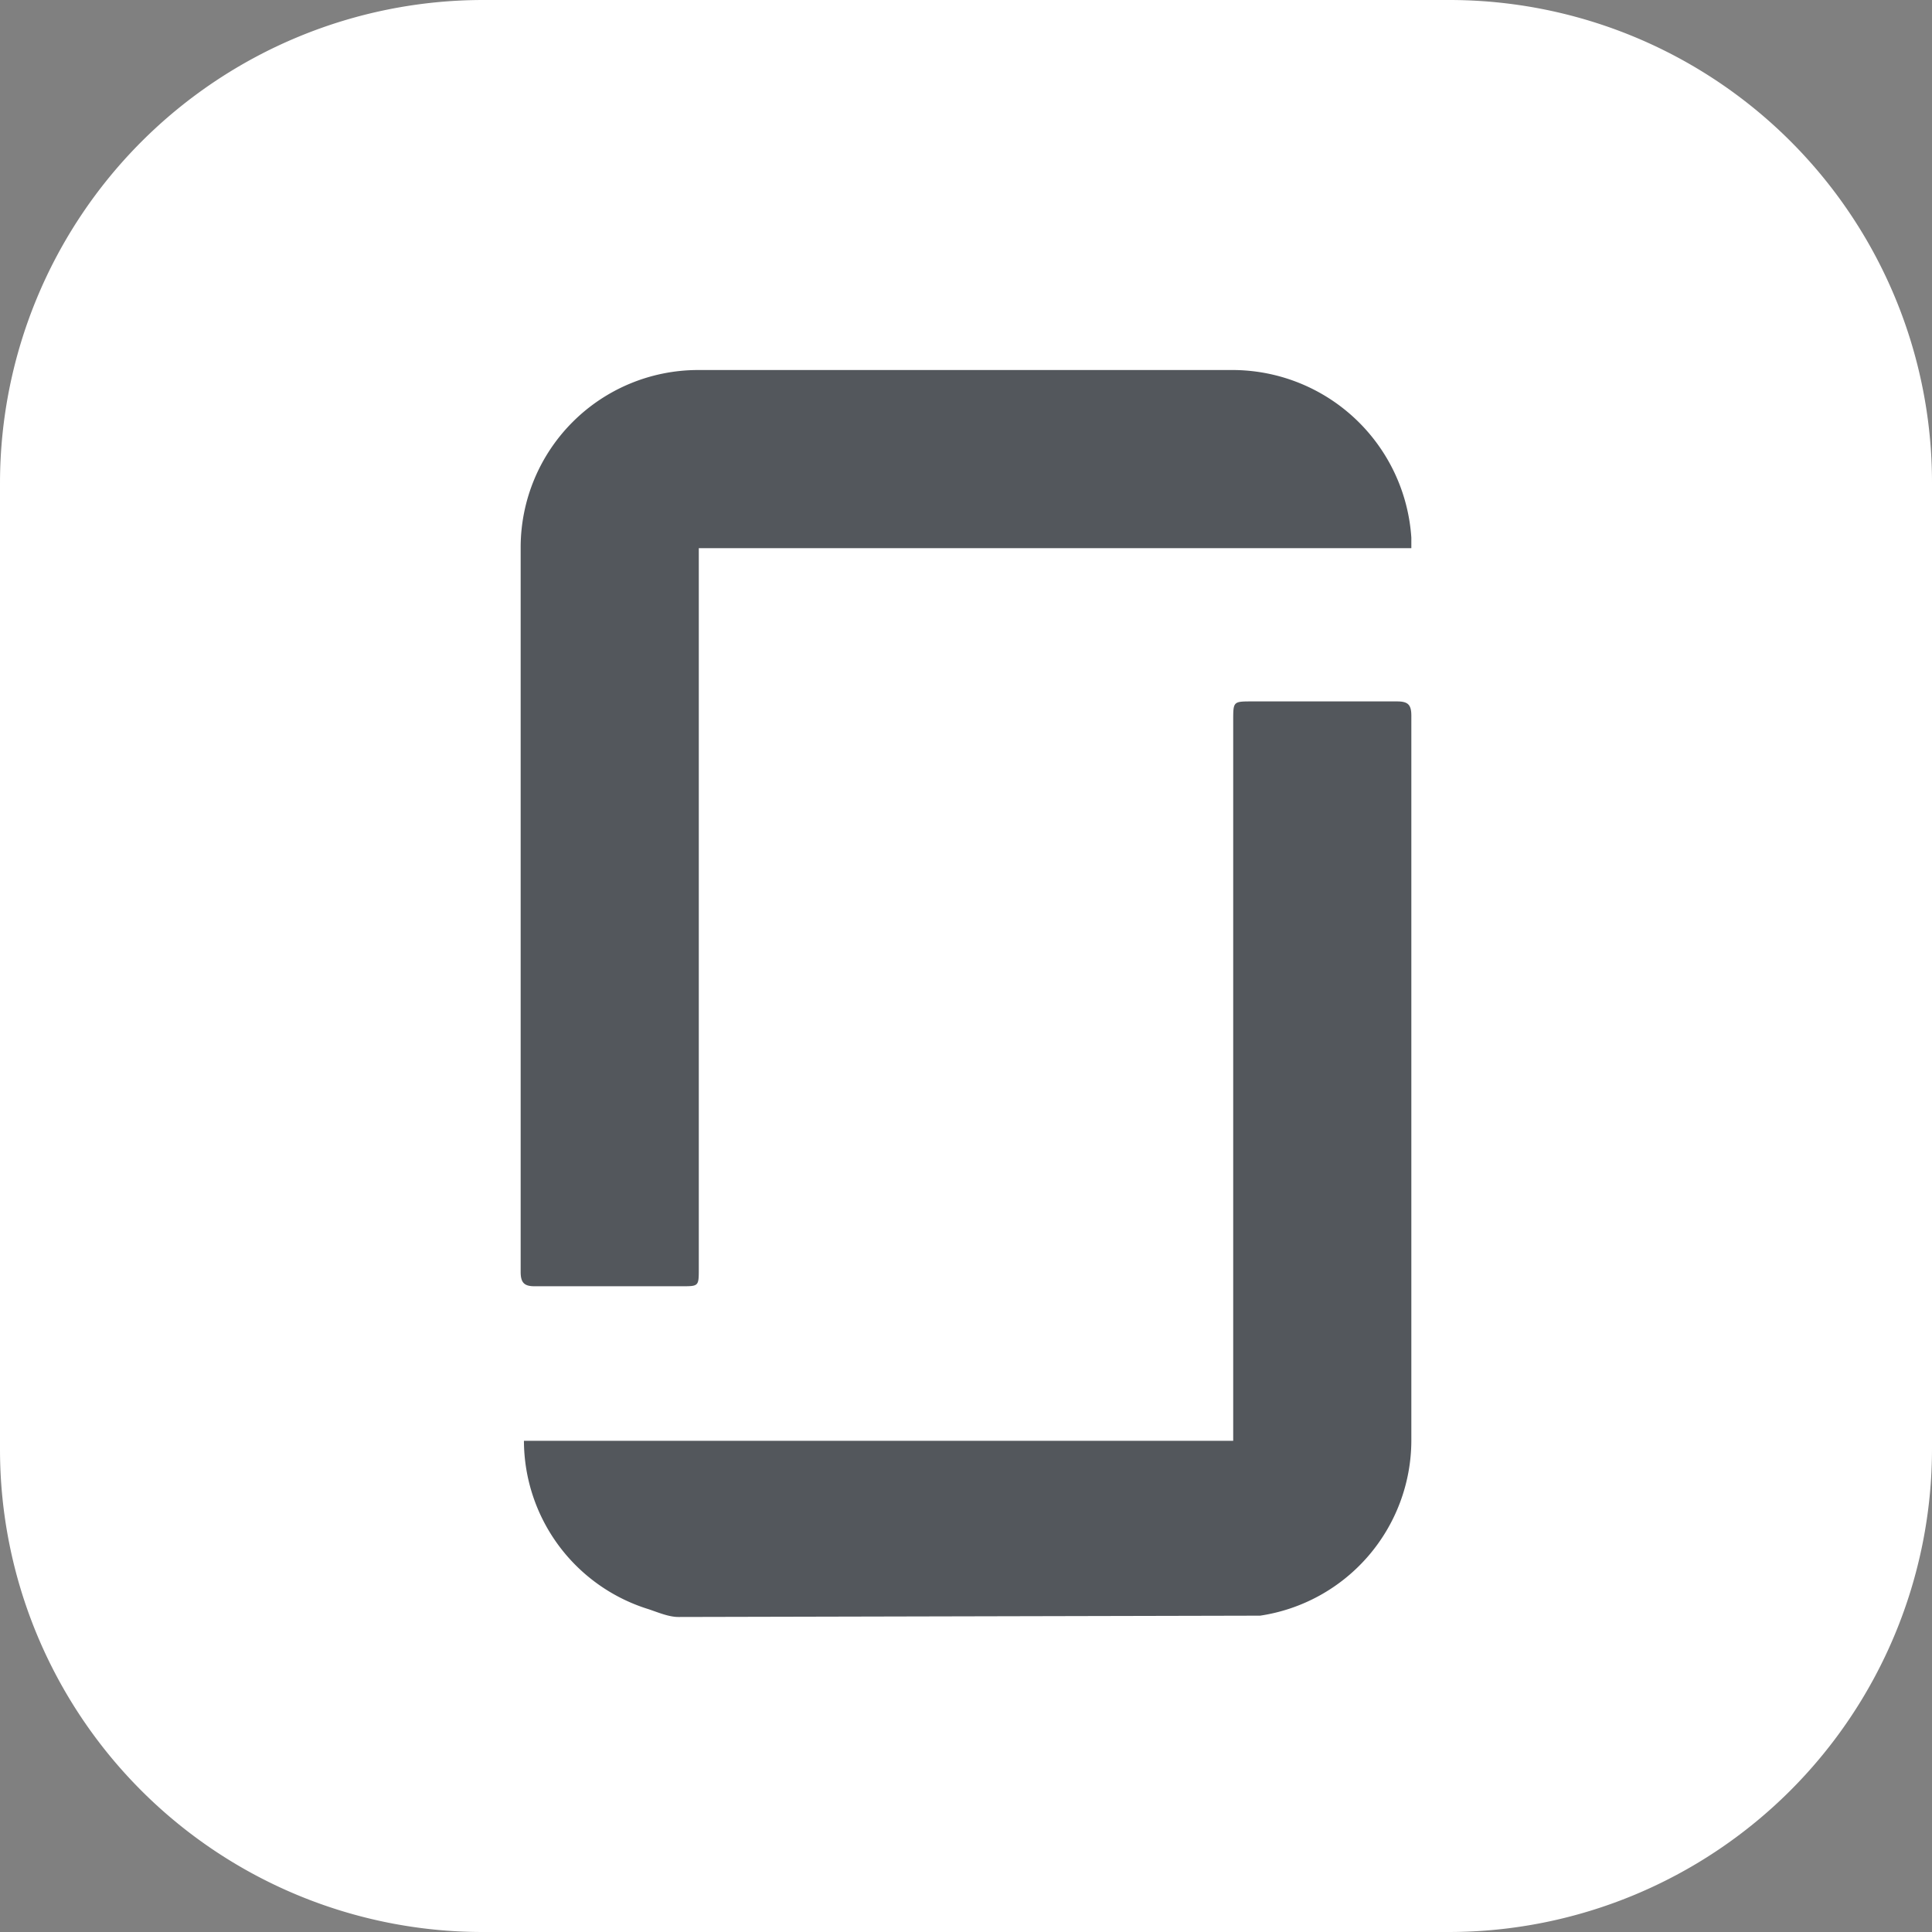 <svg id="Layer_1" data-name="Layer 1" xmlns="http://www.w3.org/2000/svg" viewBox="0 0 29.5 29.5"><rect x="0" y="0" width="29.5" height="29.5" fill="#808080" stroke="none"/><title>glassdoor</title><path d="M7.38,0H22.13A7.37,7.37,0,0,1,29.5,7.37V22.12a7.38,7.38,0,0,1-7.38,7.38H7.37A7.37,7.37,0,0,1,0,22.13V7.38A7.38,7.38,0,0,1,7.38,0Z" style="fill:#fff"/><path d="M10.36,24.69c-.15,0-.31-.07-.46-.12A2.7,2.7,0,0,1,8,22H18.83V11c0-.29,0-.29.29-.29.73,0,1.47,0,2.21,0,.17,0,.22.05.22.22V22a2.71,2.71,0,0,1-2.31,2.67l-.1,0Z" style="fill:#53575c"/><path d="M21.55,8.37H10.67v11c0,.27,0,.27-.26.27H8.16c-.16,0-.21-.06-.21-.22V8.35a2.71,2.71,0,0,1,2.7-2.7h8.2a2.74,2.74,0,0,1,2.7,2.56Z" style="fill:#53575c"/></svg>